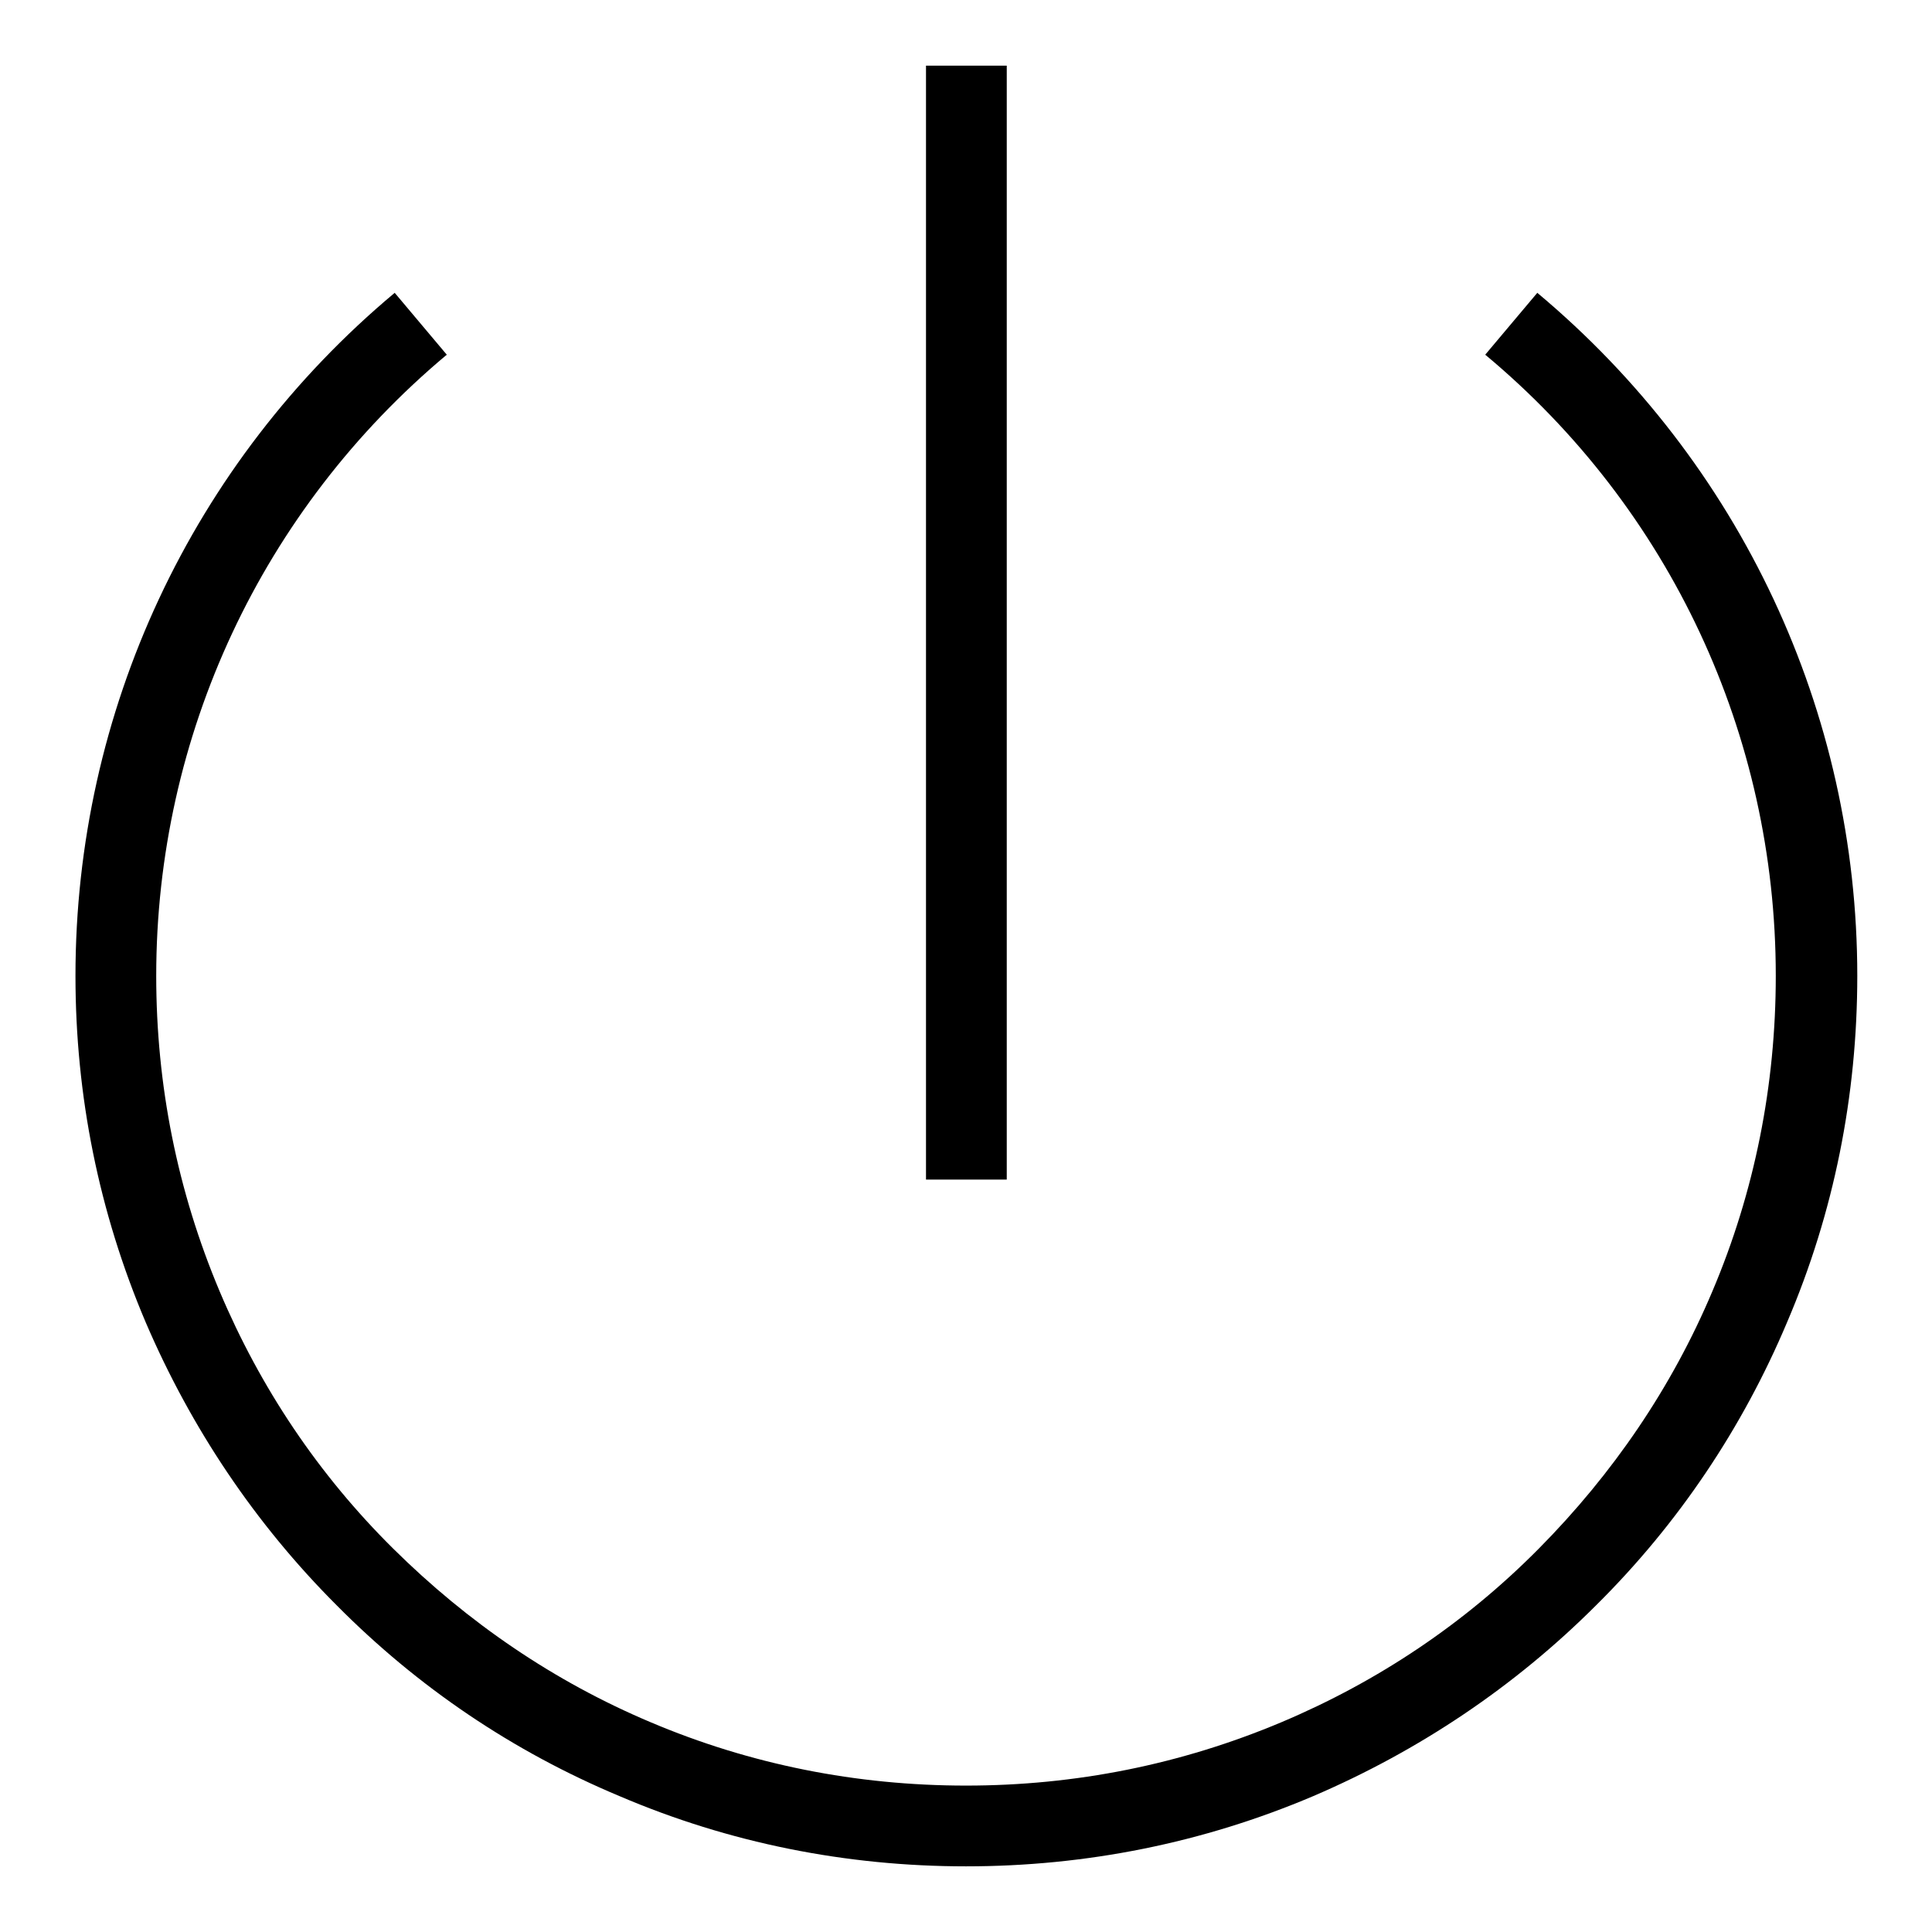 <?xml version="1.0" encoding="utf-8"?>
<!-- Svg Vector Icons : http://www.onlinewebfonts.com/icon -->
<!DOCTYPE svg PUBLIC "-//W3C//DTD SVG 1.1//EN" "http://www.w3.org/Graphics/SVG/1.1/DTD/svg11.dtd">
<svg version="1.1" xmlns="http://www.w3.org/2000/svg" xmlns:xlink="http://www.w3.org/1999/xlink" x="0px" y="0px" viewBox="0 0 256 256" enable-background="new 0 0 256 256" xml:space="preserve">
<g><g><path fill="#000000" d="M128,247.3c-15.9,0-31.4-3.1-45.9-9.3c-14.1-5.9-26.7-14.4-37.5-25.3c-10.8-10.8-19.3-23.5-25.3-37.5c-6.2-14.6-9.3-30-9.3-45.9c0-35,15.4-68,42.3-90.5l6.9,8.2c-24.5,20.5-38.5,50.5-38.5,82.3c0,14.5,2.8,28.5,8.4,41.8c5.4,12.8,13.1,24.3,23,34.1s21.3,17.6,34.1,23c13.2,5.6,27.3,8.4,41.8,8.4s28.5-2.8,41.8-8.4c12.8-5.4,24.3-13.1,34.1-23s17.6-21.3,23-34.1c5.6-13.2,8.4-27.3,8.4-41.8c0-31.9-14-61.9-38.5-82.3l6.9-8.2c26.9,22.5,42.4,55.5,42.4,90.5c0,15.9-3.1,31.4-9.3,45.9c-5.9,14-14.4,26.7-25.3,37.5c-10.8,10.8-23.5,19.3-37.5,25.3C159.4,244.2,143.9,247.3,128,247.3z"/><path fill="#000000" d="M122.7,8.7h10.7v147.6h-10.7V8.7L122.7,8.7z"/></g></g>
</svg>